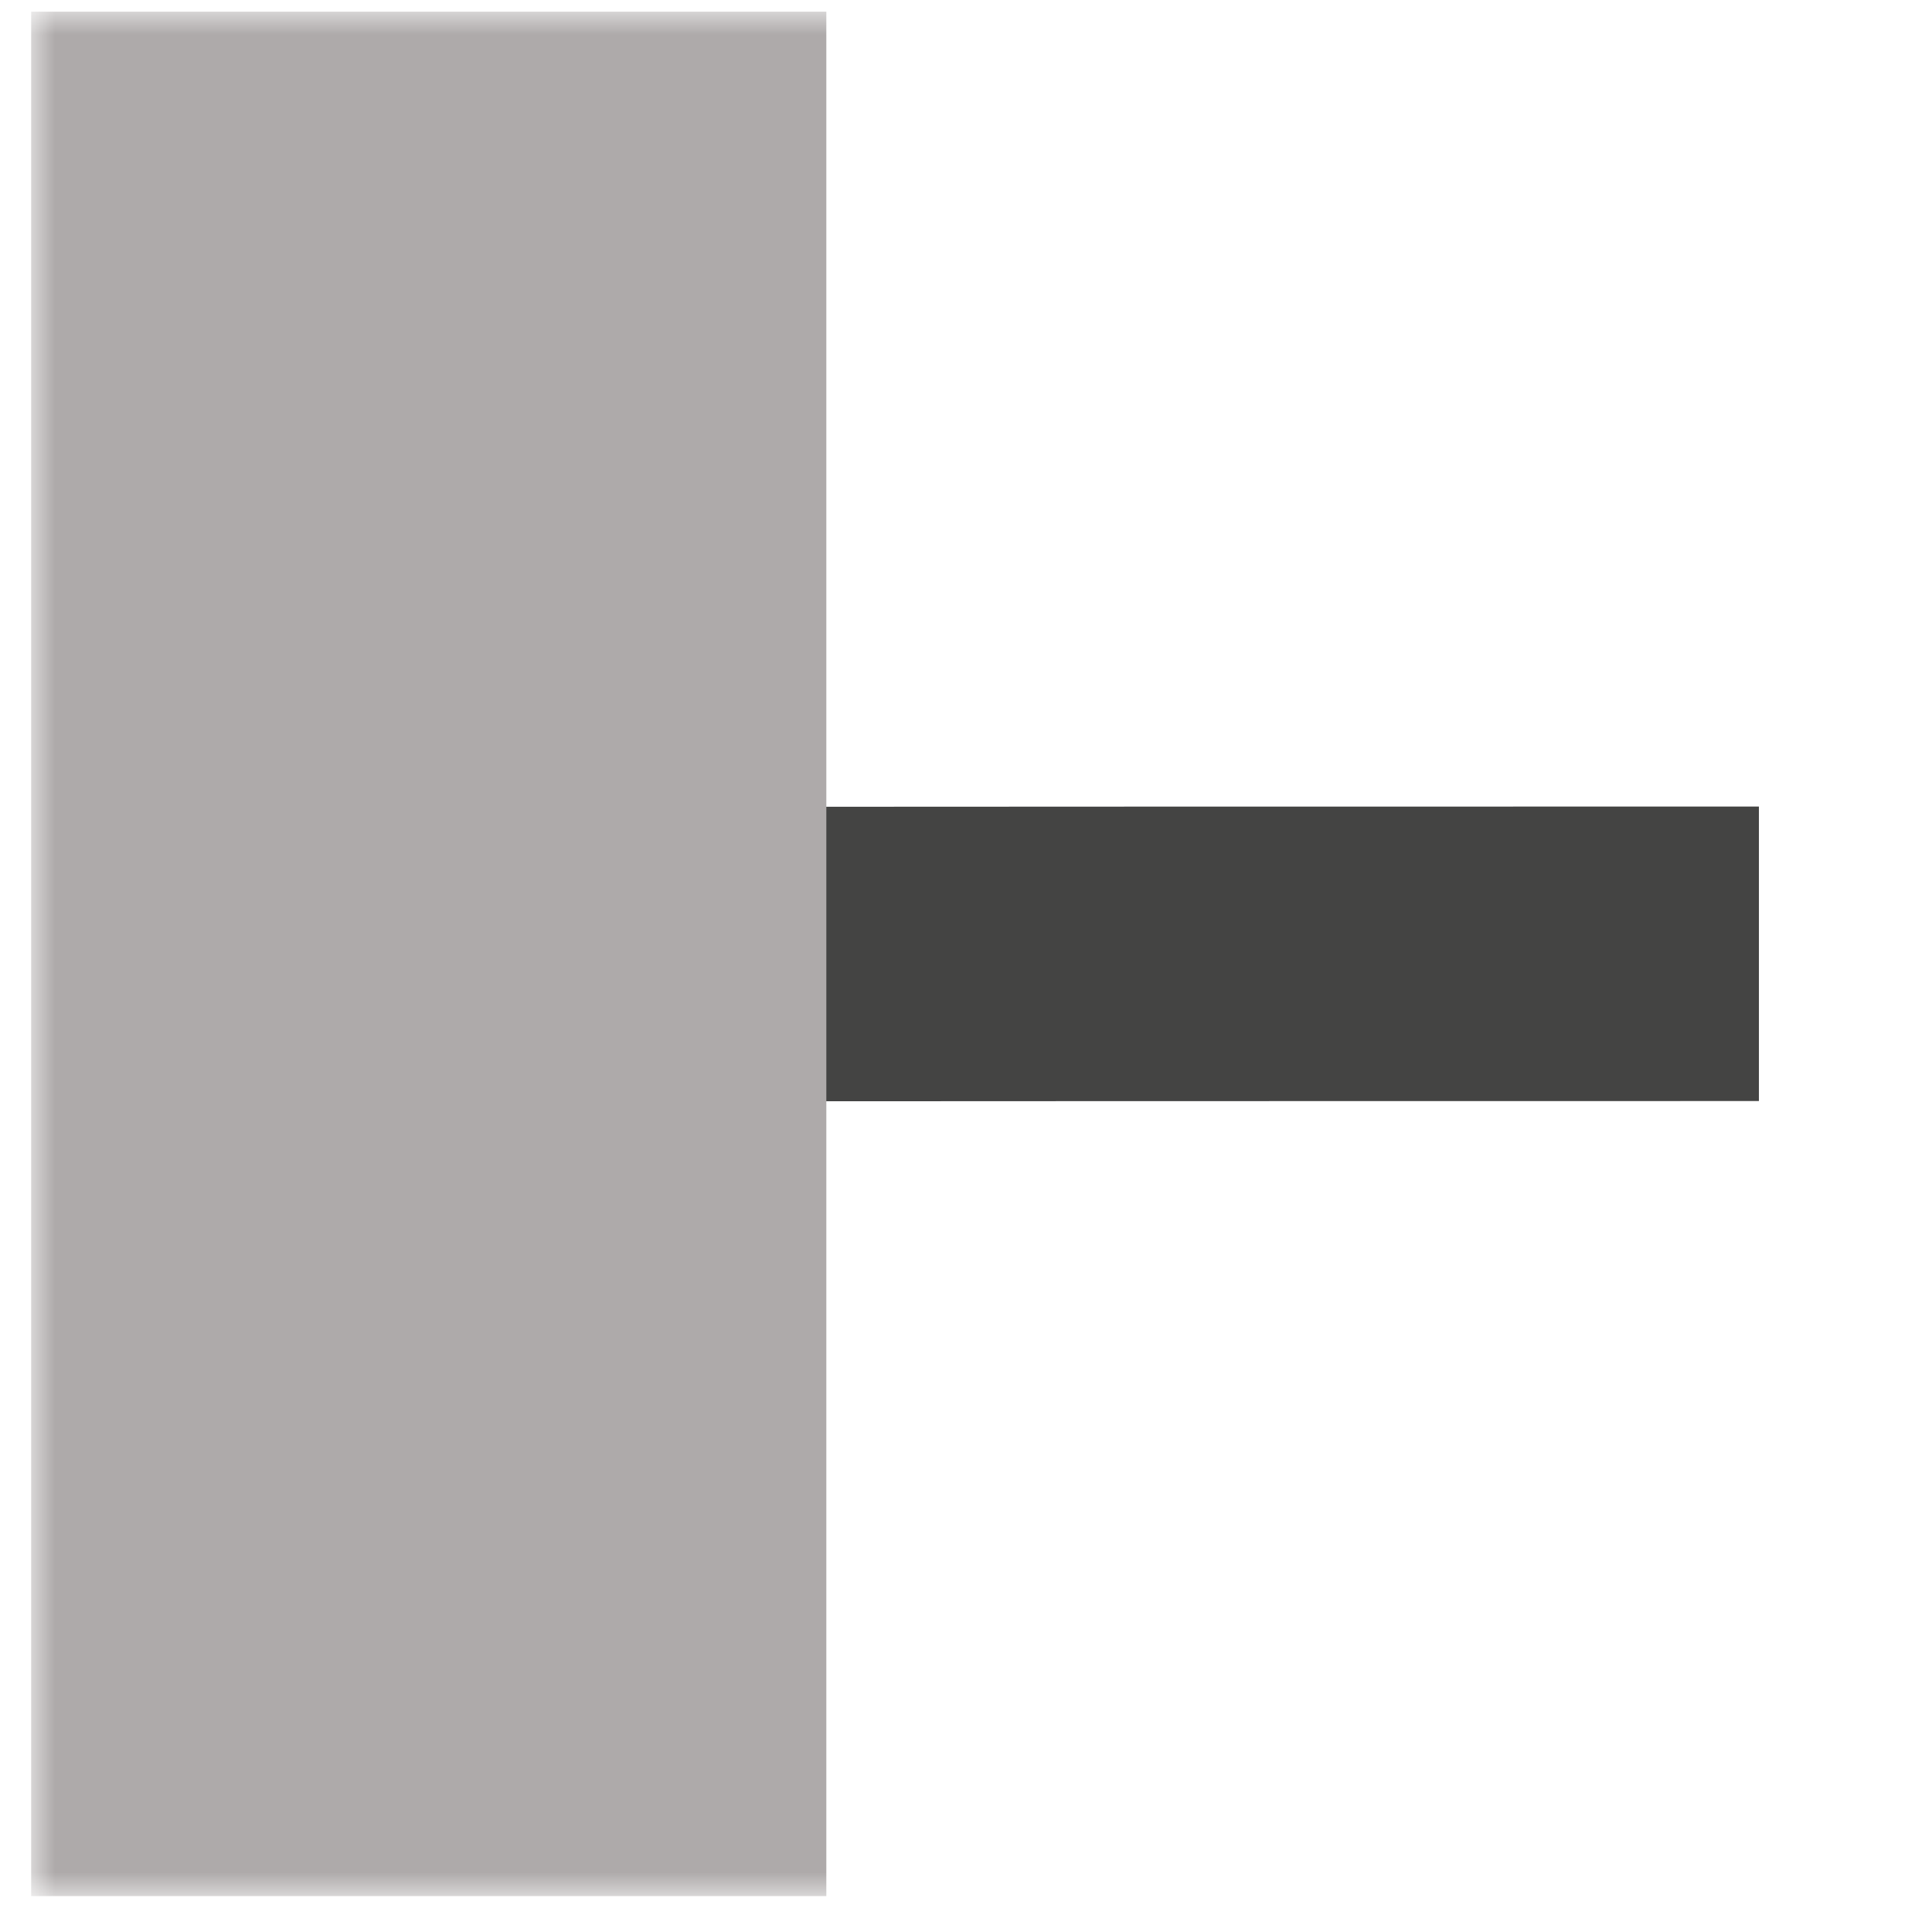 <?xml version="1.0" encoding="UTF-8" standalone="no"?>
<svg width="41px" height="41px" viewBox="0 0 41 41" version="1.1" xmlns="http://www.w3.org/2000/svg" xmlns:xlink="http://www.w3.org/1999/xlink">
    <!-- Generator: Sketch 41.2 (35397) - http://www.bohemiancoding.com/sketch -->
    <title>PinFunctionNone</title>
    <desc>Created with Sketch.</desc>
    <defs>
        <polygon id="path-1" points="0 40 40 40 40 0 0 0"></polygon>
    </defs>
    <g stroke="none" stroke-width="1" fill="none" fill-rule="evenodd">
        <g transform="translate(-0.131, 0.238)">
            <g transform="translate(0.792, 0)">
                <g transform="translate(20, 20) scale(1, -1) translate(-20, -20) ">
                    <g>
                        <g>
                            <mask id="mask-2" fill="white">
                                <use xlink:href="#path-1"></use>
                            </mask>
                            <g></g>
                            <g mask="url(#mask-2)">
                                <g transform="translate(15.416, 19.747)" stroke-width="6.25" stroke="#444443">
                                    <path d="M21.25,0.25 C5.577,0.25 8.389,0.247 0.521,0.245"></path>
                                </g>
                                <polygon fill="#AEAAAA" points="16.875 0 0 0 0 39.99 16.875 39.99"></polygon>
                            </g>
                        </g>
                    </g>
                </g>
            </g>
        </g>
    </g>
</svg>